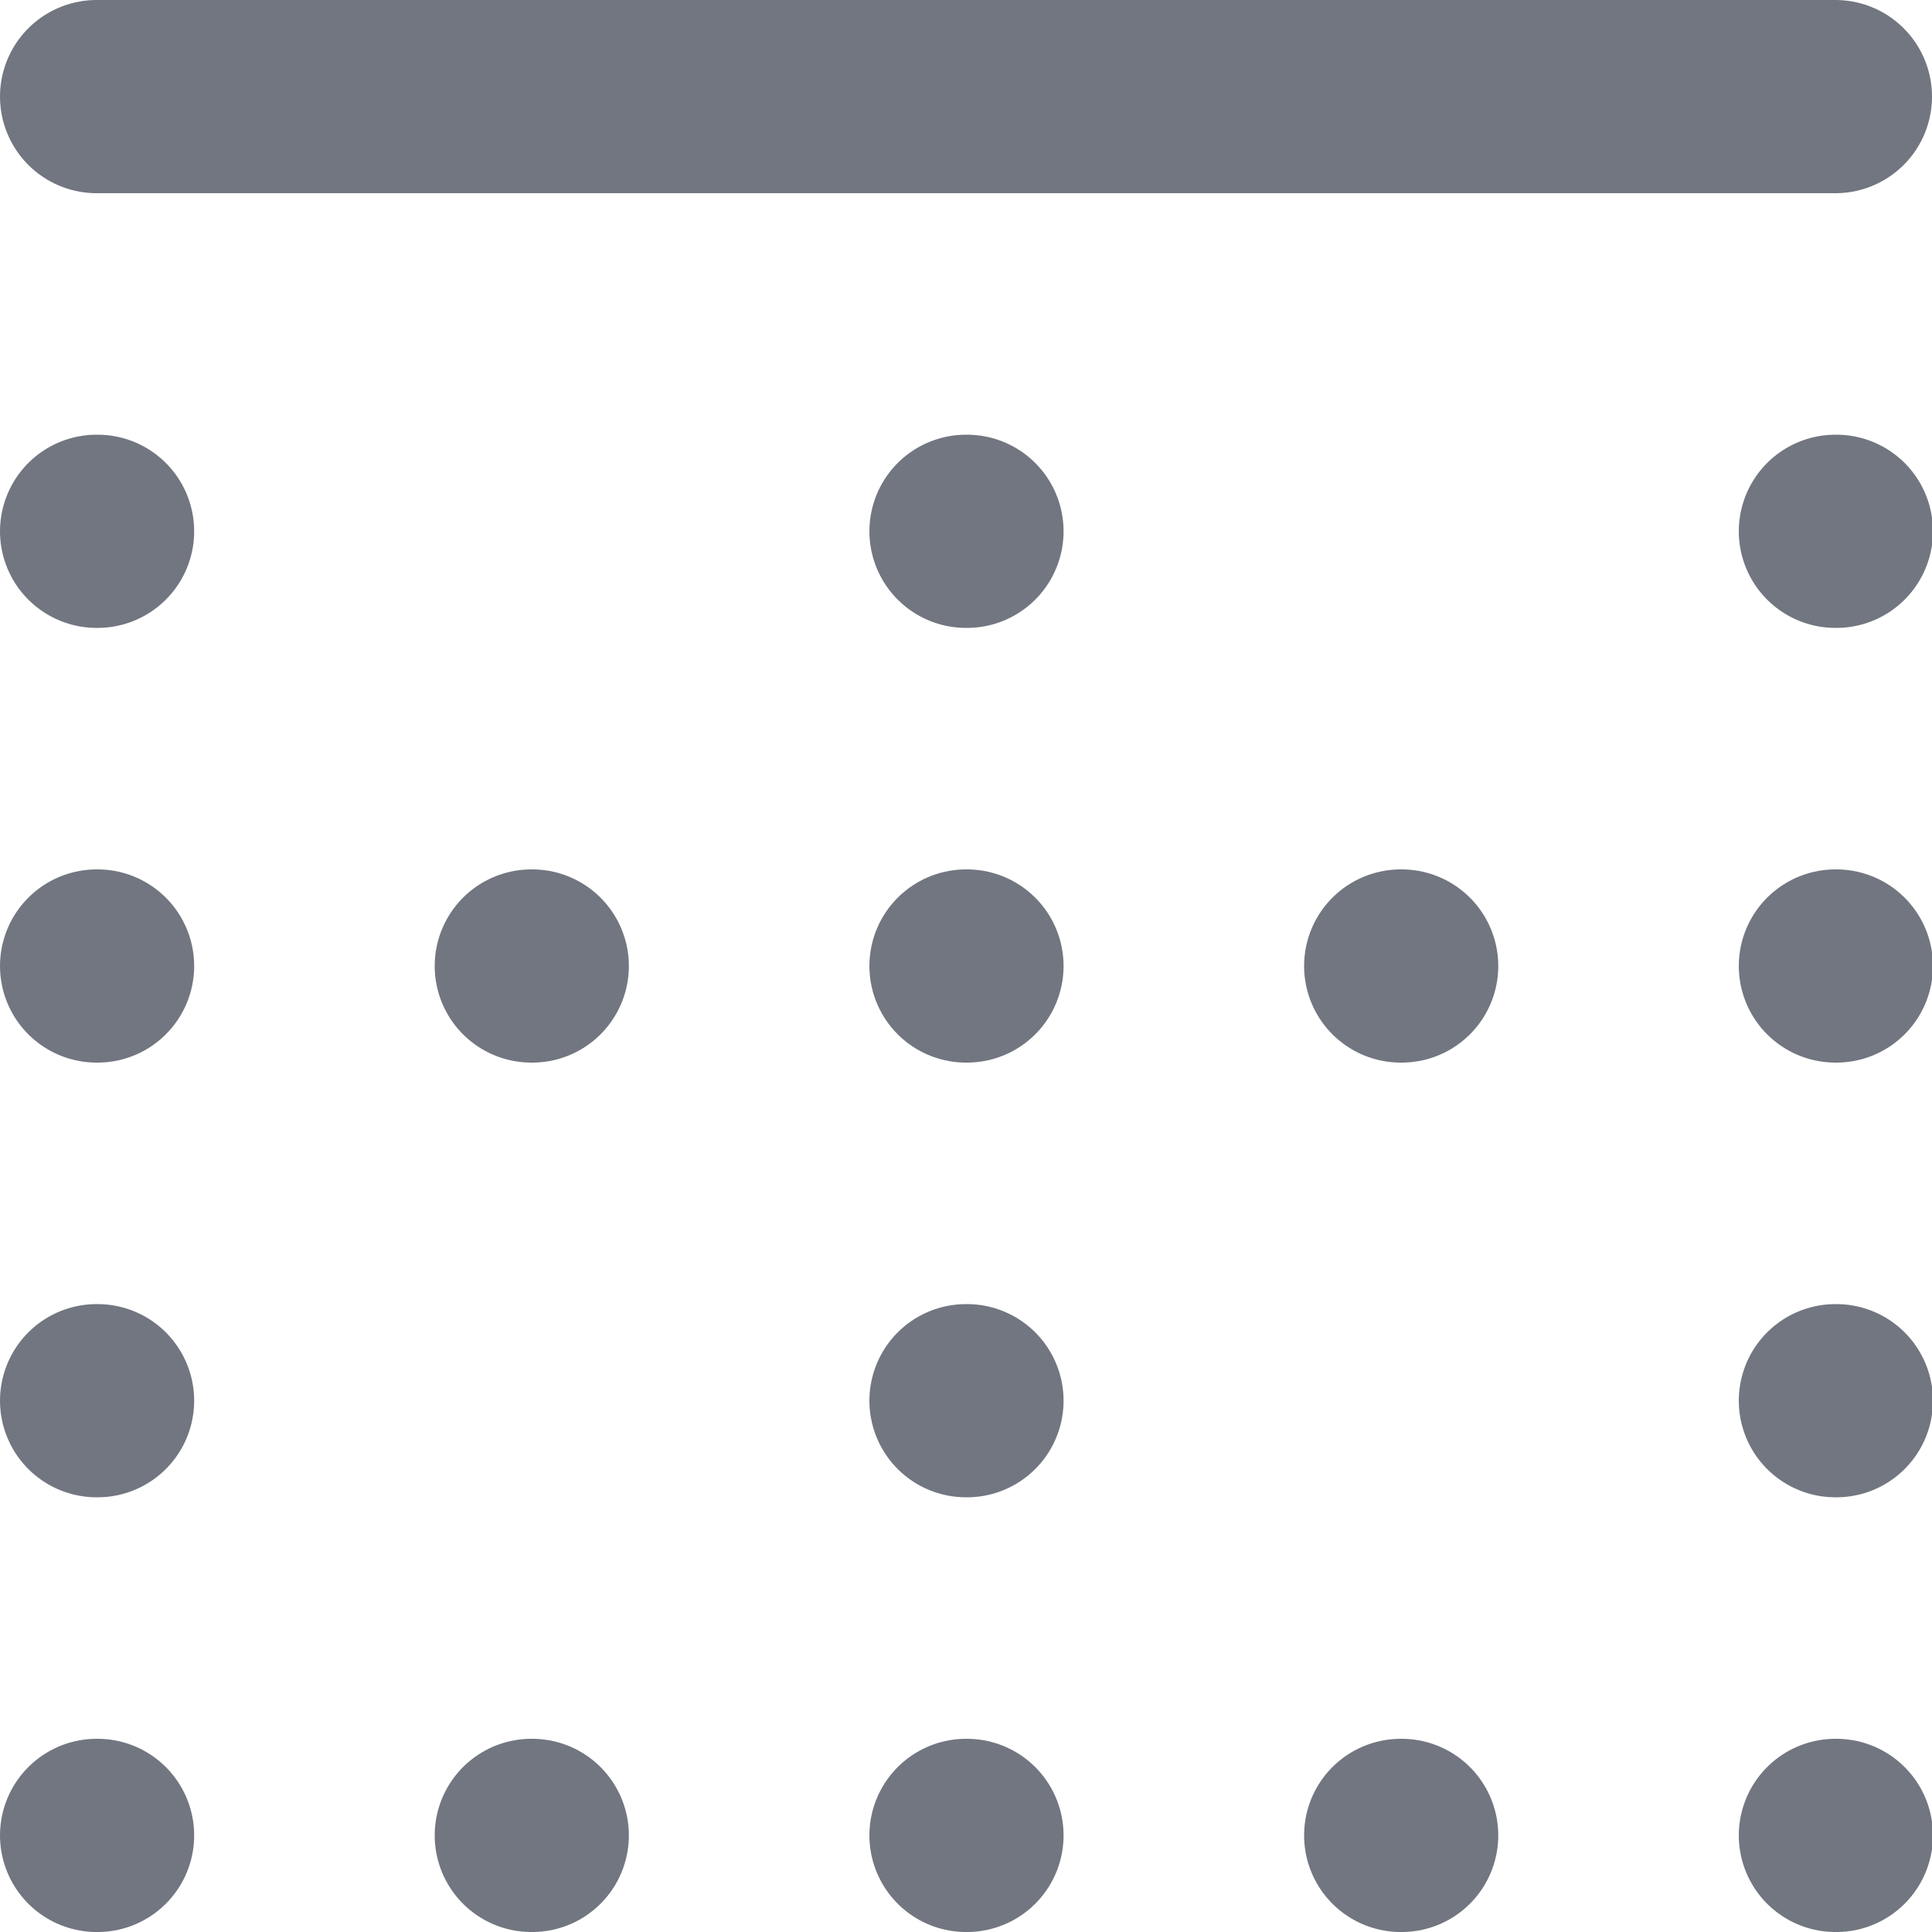 <?xml version="1.0" encoding="utf-8"?>
<svg xmlns="http://www.w3.org/2000/svg" fill="none" height="100%" overflow="visible" preserveAspectRatio="none" style="display: block;" viewBox="0 0 20 20" width="100%">
<path d="M1 19H1.01M1 10H1.01M1 14.5H1.01M1 5.5H1.01M5.5 19H5.51M5.5 10H5.51M14.5 19H14.51M14.5 10H14.51M10 19H10.01M10 10H10.01M10 14.5H10.01M10 5.5H10.01M19 19H19.01M19 10H19.01M19 14.5H19.01M19 5.5H19.01M19 1H1" id="Icon" stroke="#717680" stroke-linecap="round" stroke-linejoin="round" stroke-width="2"/>
</svg>